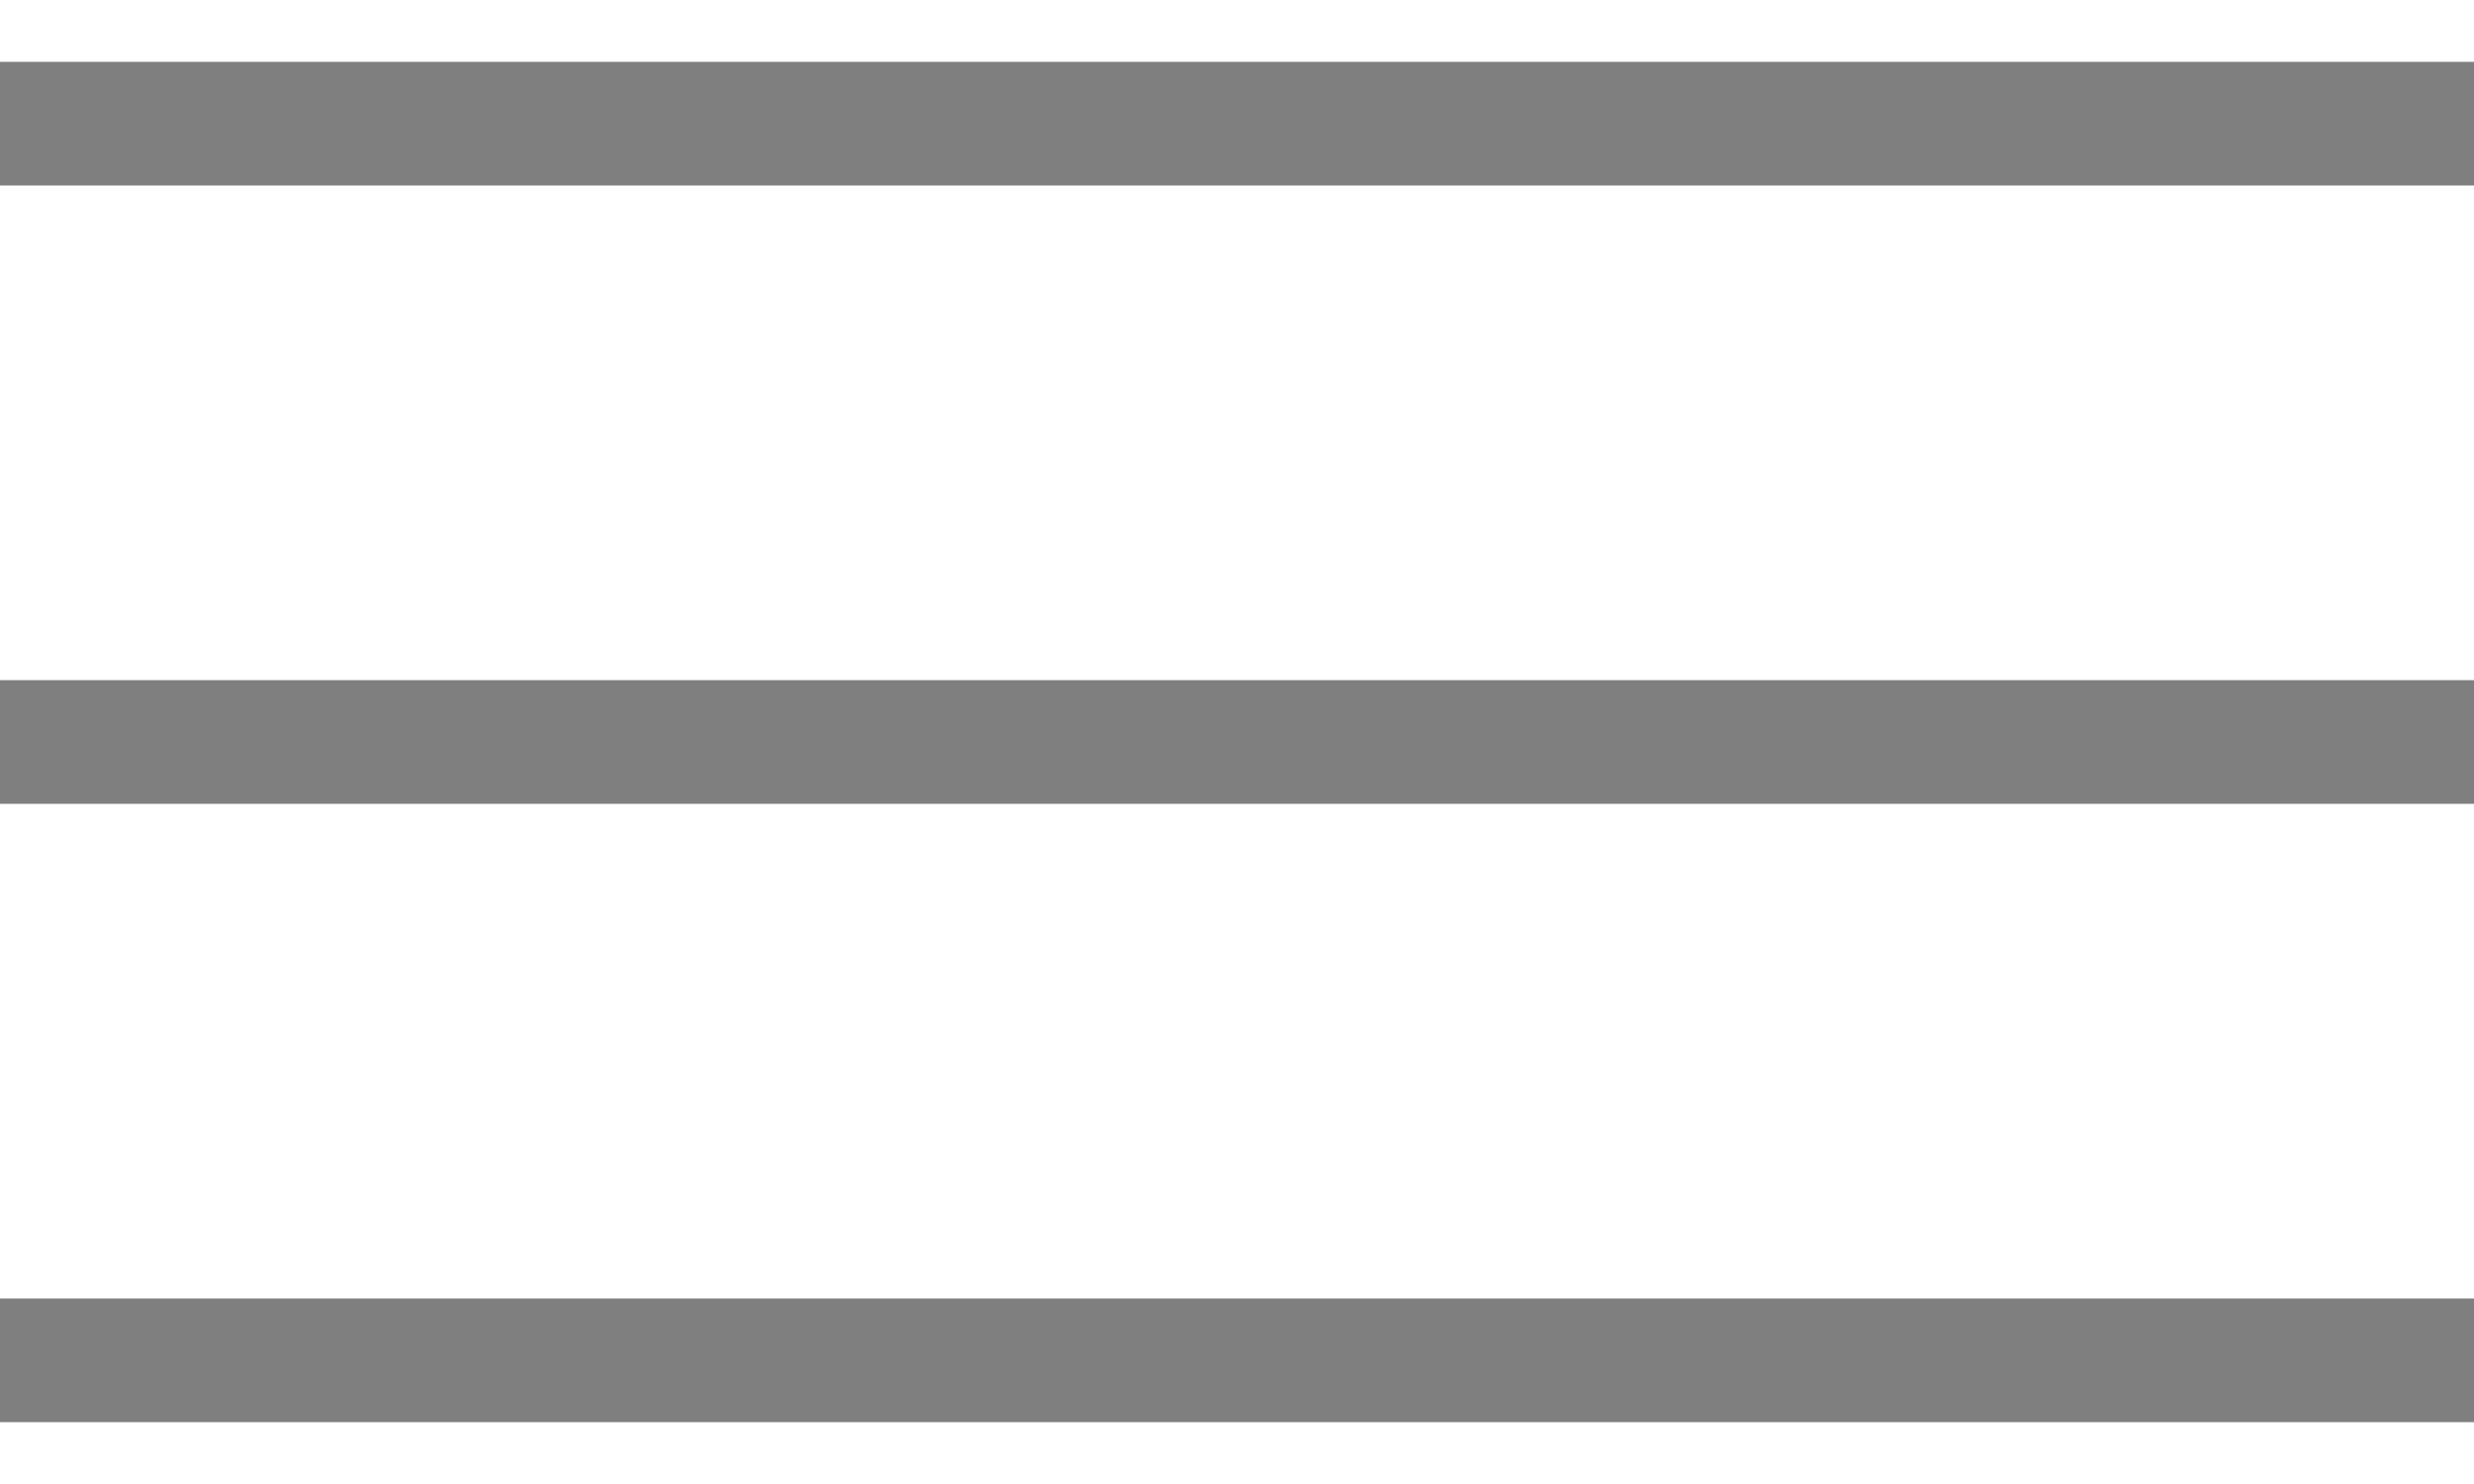 <?xml version="1.0" encoding="UTF-8"?> <svg xmlns="http://www.w3.org/2000/svg" width="20" height="12" viewBox="0 0 20 12" fill="none"><g opacity="0.5"><path d="M0 1H20" stroke="black"></path><path d="M0 6H20" stroke="black"></path><path d="M0 11H20" stroke="black"></path></g></svg> 